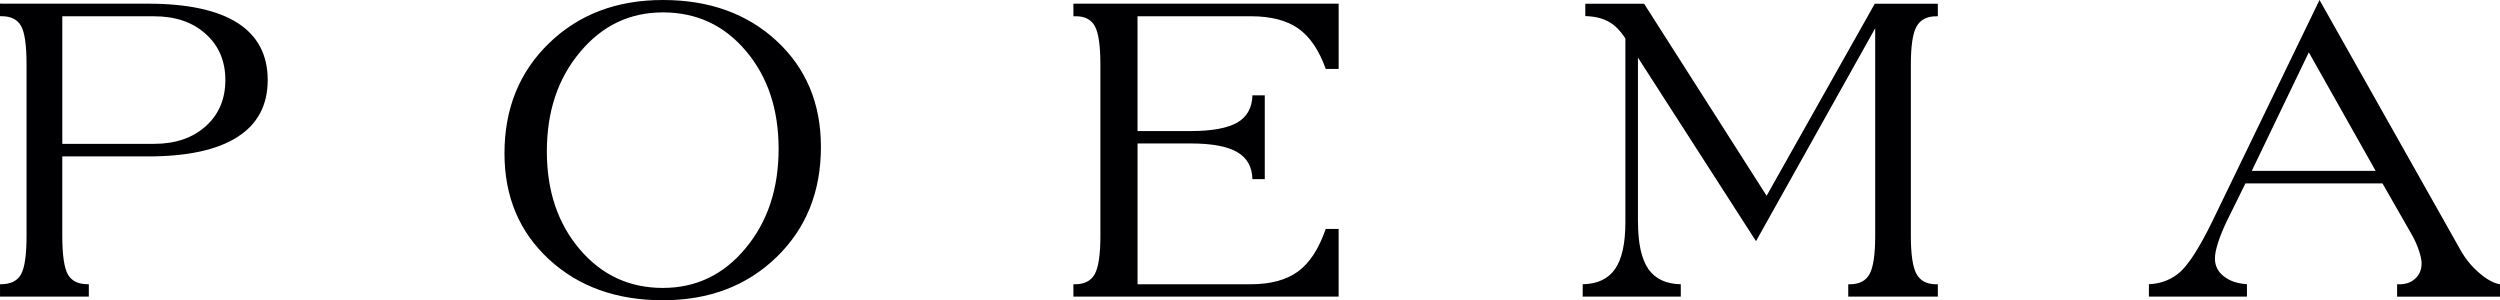 <?xml version="1.0" encoding="UTF-8"?> <svg xmlns="http://www.w3.org/2000/svg" xmlns:xlink="http://www.w3.org/1999/xlink" version="1.2" id="Layer_1" x="0px" y="0px" width="127.324px" height="15.292px" viewBox="242.337 391.358 127.324 15.292" xml:space="preserve"> <path fill="#000002" d="M249.862,391.545c2.023,0,3.546,0.328,4.571,0.979c1.025,0.655,1.538,1.624,1.538,2.91 c0,1.282-0.516,2.25-1.547,2.905c-1.031,0.658-2.554,0.986-4.562,0.986h-4.353v4.03c0,0.984,0.095,1.643,0.284,1.979 c0.189,0.334,0.531,0.5,1.025,0.5h0.043v0.629h-4.523v-0.629h0.042c0.495,0,0.839-0.166,1.025-0.5 c0.189-0.336,0.284-0.993,0.284-1.979v-8.706c0-0.975-0.091-1.631-0.277-1.965c-0.187-0.336-0.517-0.5-0.993-0.5h-0.082v-0.641 L249.862,391.545L249.862,391.545L249.862,391.545z M250.183,392.187h-4.673v6.497h4.673c1.089,0,1.965-0.299,2.63-0.896 c0.668-0.6,1.001-1.381,1.001-2.352s-0.333-1.751-1.001-2.35C252.147,392.485,251.271,392.187,250.183,392.187L250.183,392.187 L250.183,392.187z M281.991,398.941c0-2.016-0.552-3.676-1.664-4.987c-1.104-1.311-2.517-1.965-4.229-1.965 c-1.688,0-3.091,0.671-4.217,2.018c-1.133,1.346-1.693,3.03-1.693,5.063c0,2.007,0.554,3.664,1.671,4.979 c1.111,1.313,2.527,1.973,4.239,1.973c1.688,0,3.092-0.672,4.209-2.019C281.43,402.657,281.991,400.975,281.991,398.941 L281.991,398.941L281.991,398.941z M276.098,391.358c2.369,0,4.3,0.699,5.798,2.089c1.502,1.396,2.25,3.19,2.25,5.394 c0,2.286-0.754,4.155-2.265,5.617c-1.51,1.461-3.436,2.192-5.783,2.192c-2.365,0-4.303-0.696-5.807-2.088 c-1.508-1.396-2.261-3.19-2.261-5.393c0-2.277,0.757-4.149,2.273-5.614C271.813,392.092,273.746,391.358,276.098,391.358 L276.098,391.358L276.098,391.358z M306.037,405.835c1.02,0,1.822-0.22,2.414-0.655c0.592-0.437,1.059-1.158,1.404-2.162h0.658 v3.446h-13.508v-0.629h0.083c0.482,0,0.817-0.174,1.007-0.521c0.19-0.349,0.285-1.002,0.285-1.957v-8.706 c0-0.947-0.092-1.596-0.274-1.944c-0.184-0.349-0.506-0.521-0.975-0.521h-0.125v-0.641h13.508v3.325h-0.658 c-0.34-0.958-0.804-1.64-1.398-2.062c-0.595-0.415-1.399-0.622-2.419-0.622h-5.769v5.847h2.704c1.083,0,1.877-0.146,2.377-0.433 c0.497-0.289,0.755-0.752,0.771-1.385h0.629v4.266h-0.629c-0.015-0.627-0.272-1.086-0.775-1.377c-0.5-0.293-1.293-0.439-2.371-0.439 h-2.704v7.171h5.766V405.835L306.037,405.835z M325.76,402.678c0,1.079,0.179,1.871,0.525,2.379 c0.354,0.504,0.903,0.764,1.654,0.778v0.629h-4.996v-0.629c0.751-0.015,1.301-0.274,1.649-0.778c0.35-0.508,0.525-1.3,0.525-2.379 v-9.358c-0.253-0.396-0.537-0.686-0.852-0.858c-0.313-0.176-0.708-0.27-1.189-0.285v-0.63h2.994l6.24,9.781l5.509-9.781h3.211v0.641 h-0.08c-0.477,0-0.809,0.172-1.004,0.521c-0.195,0.345-0.29,0.992-0.29,1.944v8.707c0,0.953,0.095,1.607,0.29,1.955 c0.194,0.349,0.527,0.521,1.004,0.521h0.08v0.629h-4.563v-0.629h0.079c0.482,0,0.82-0.174,1.007-0.521 c0.192-0.348,0.287-1,0.287-1.955v-10.563l-6.07,10.843l-6.013-9.349v8.388H325.76L325.76,402.678z M357.02,400.059h6.307 l-3.403-6.036L357.02,400.059L357.02,400.059L357.02,400.059z M355.729,402.657c-0.191,0.405-0.336,0.769-0.437,1.089 s-0.149,0.581-0.149,0.777c0,0.367,0.146,0.666,0.442,0.9c0.297,0.241,0.689,0.374,1.188,0.41v0.629h-4.993v-0.629 c0.632-0.027,1.172-0.244,1.616-0.646c0.439-0.41,0.975-1.25,1.601-2.53l5.472-11.299l7.211,12.787 c0.248,0.433,0.563,0.81,0.946,1.133c0.379,0.324,0.728,0.509,1.035,0.559v0.629h-5.24v-0.629h0.122c0.329,0,0.602-0.1,0.813-0.301 c0.211-0.199,0.312-0.454,0.312-0.764c0-0.154-0.042-0.369-0.134-0.645c-0.09-0.271-0.204-0.533-0.348-0.789l-1.509-2.639h-6.981 L355.729,402.657z"></path> </svg> 
